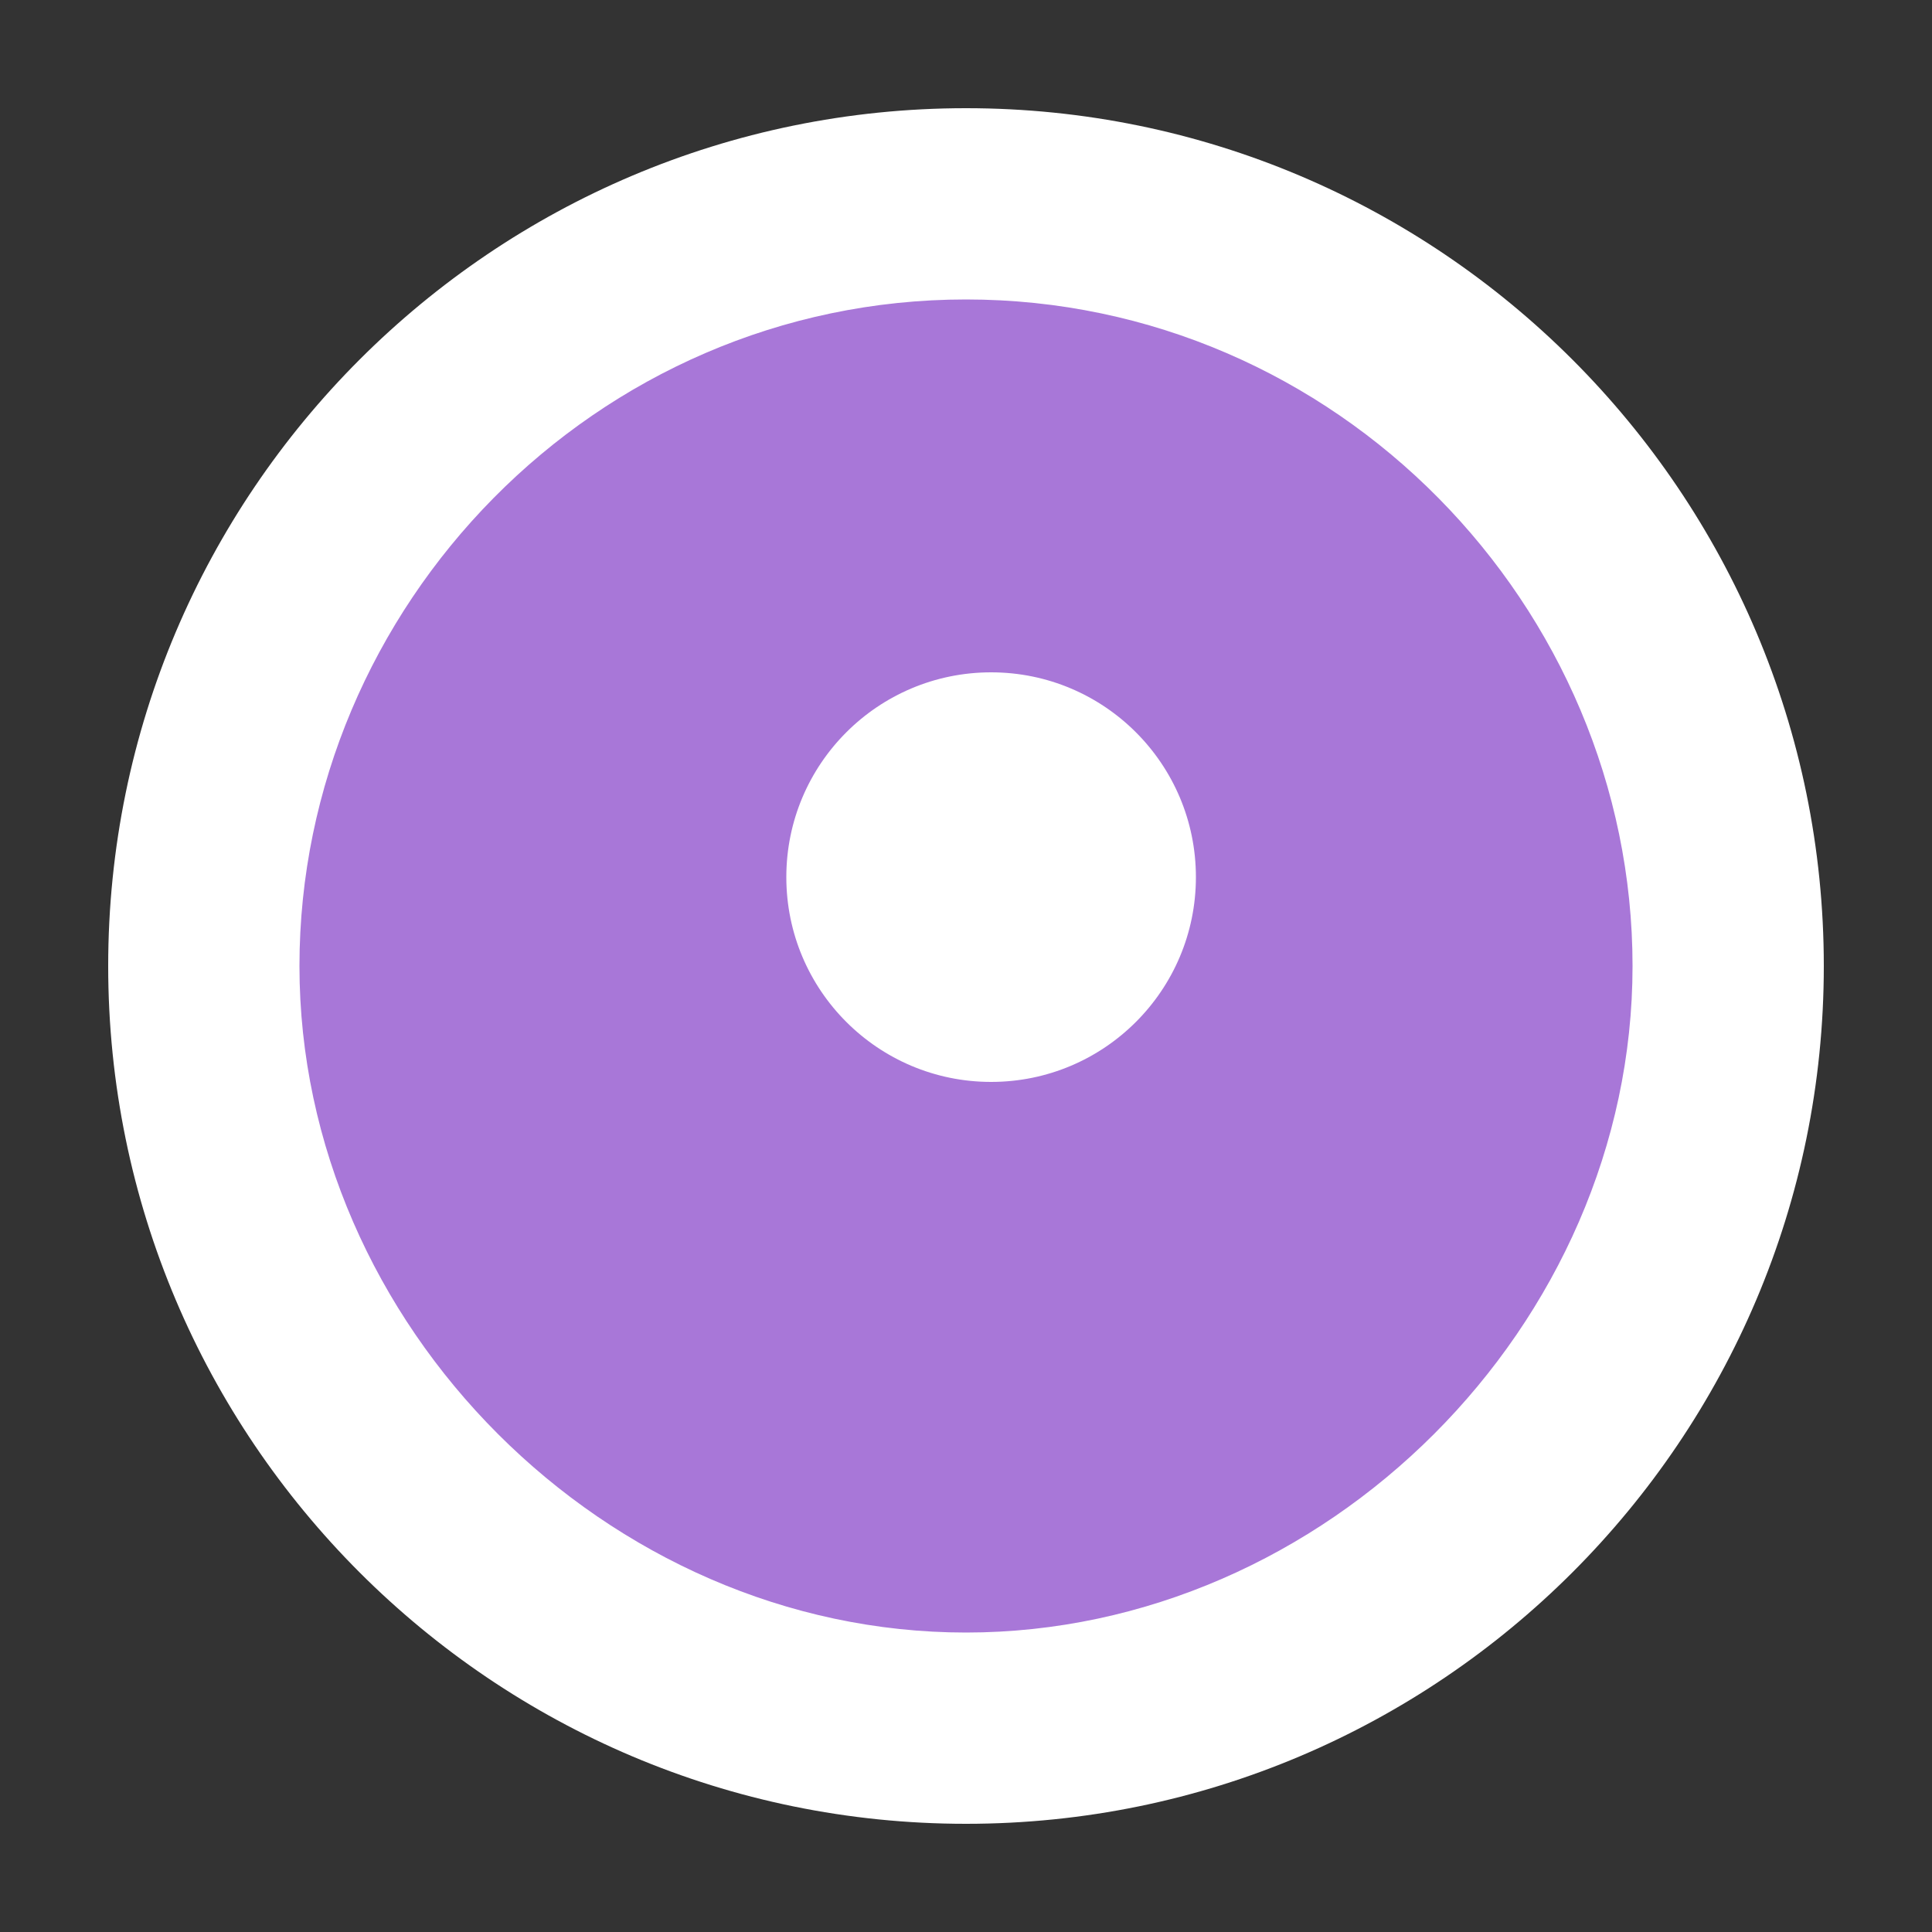 <?xml version="1.0" encoding="utf-8"?>
<!-- Generator: Adobe Illustrator 22.0.1, SVG Export Plug-In . SVG Version: 6.00 Build 0)  -->
<svg version="1.1" id="Layer_1" xmlns="http://www.w3.org/2000/svg" xmlns:xlink="http://www.w3.org/1999/xlink" x="0px" y="0px"
	 viewBox="0 0 100 100" style="enable-background:new 0 0 100 100;" xml:space="preserve">
<rect x="0" y="0" width="100" height="100" fill="#333333" stroke="none"/>
<style type="text/css">
	.st0{fill:#F2F2F2;}
	.st1{fill:#A877D8;}
	.st2{opacity:0.8;fill:#FFFFFF;}
	.st3{fill:url(#SVGID_1_);stroke:#A877D8;stroke-width:4;stroke-linejoin:round;}
	.st4{fill:url(#SVGID_2_);stroke:#A877D8;stroke-width:4;stroke-linejoin:round;}
	.st5{fill:url(#SVGID_3_);stroke:#A877D8;stroke-width:4;stroke-linejoin:round;}
	.st6{fill:url(#SVGID_4_);stroke:#A877D8;stroke-width:4;stroke-linejoin:round;}
	.st7{fill:url(#SVGID_5_);stroke:#A877D8;stroke-width:4;stroke-linejoin:round;}
	.st8{fill:url(#SVGID_6_);stroke:#A877D8;stroke-width:4;stroke-linejoin:round;}
	.st9{fill:url(#SVGID_7_);stroke:#A877D8;stroke-width:4;stroke-linejoin:round;}
	.st10{fill:url(#SVGID_8_);stroke:#A877D8;stroke-width:4;stroke-linejoin:round;}
	.st11{fill:url(#SVGID_9_);stroke:#A877D8;stroke-width:4;stroke-linejoin:round;}
	.st12{fill:#FFFFFF;}
	.st13{fill:#FFFFFF;stroke:#A877D8;stroke-width:3;stroke-miterlimit:10;}
	.st14{fill:#E6B4D3;stroke:#A877D8;stroke-linejoin:round;}
	.st15{fill:#B388DD;}
	.st16{fill:none;stroke:#D9C4EE;stroke-width:0.25;stroke-miterlimit:10;}
	.st17{clip-path:url(#SVGID_11_);}
	.st18{fill:#FFFFFF;stroke:#A6A8AB;stroke-width:0.5;stroke-miterlimit:10;}
	.st19{fill:#76665A;}
	.st20{fill:#FAE0C2;}
	.st21{fill:#F8E0C1;}
	.st22{fill:#25A9E0;}
	.st23{fill:#00ADEE;}
	.st24{fill:#A6A8AB;}
	.st25{fill:#93D5DB;}
	.st26{fill:#F09849;}
	.st27{fill:#6C8672;}
	.st28{fill:#C3D4AD;}
	.st29{fill:#65A7AD;}
	.st30{fill:#737395;}
	.st31{fill:#F27C7E;}
	.st32{fill:#929497;}
	.st33{fill:#37B34A;stroke:#A6A8AB;stroke-miterlimit:10;}
	.st34{opacity:0.3;}
	.st35{fill:#919191;}
	.st36{fill:#A877D8;stroke:#FFFFFF;stroke-width:3;stroke-miterlimit:10;}
	.st37{opacity:0.85;fill:#FFFFFF;}
	.st38{clip-path:url(#SVGID_13_);fill:#A877D8;}
	.st39{clip-path:url(#SVGID_15_);fill:#A877D8;}
	.st40{clip-path:url(#SVGID_17_);fill:#A877D8;}
	.st41{clip-path:url(#SVGID_19_);fill:#A877D8;}
	.st42{clip-path:url(#SVGID_21_);fill:#A877D8;}
	.st43{clip-path:url(#SVGID_23_);fill:#A877D8;}
	.st44{clip-path:url(#SVGID_25_);fill:#A877D8;}
	.st45{clip-path:url(#SVGID_27_);fill:#A877D8;}
	.st46{clip-path:url(#SVGID_29_);fill:#A877D8;}
	.st47{fill:#E6B4D3;}
	.st48{fill:#58C2EE;}
	.st49{fill:#EF93BB;}
	.st50{fill:#E9F4FA;}
	.st51{fill:#EDF7FB;}
	.st52{fill:#E8F5FB;}
	.st53{fill:#DAEEF9;}
	.st54{fill:#DBECF7;}
	.st55{fill:#DEF0F9;}
	.st56{fill:#D8ECF7;}
	.st57{fill:#CCE8F7;}
	.st58{fill:#D9E4F6;}
	.st59{fill:#DAEEF7;}
	.st60{fill:#FEFEFE;}
	.st61{fill:#FCF1F5;}
	.st62{fill:#FAE7EF;}
	.st63{fill:#F9E7F1;}
	.st64{fill:#FAECF3;}
	.st65{fill:#FAE8EF;}
	.st66{fill:#F9E5EC;}
	.st67{fill:#FBEDEB;}
	.st68{fill:#FAEBF1;}
	.st69{fill:#FDF2F0;}
	.st70{fill:#FBEDF3;}
	.st71{fill:#FBEBE3;}
	.st72{fill:#F7E0EE;}
	.st73{fill:#FBE5E4;}
	.st74{fill:#5AC3EF;}
	.st75{fill:#68C8F1;}
	.st76{fill:#F095BE;}
	.st77{fill:#F2A1C0;}
	.st78{fill:#A877D8;stroke:#FFFFFF;stroke-width:0.75;stroke-miterlimit:10;}
	.st79{fill:#A877D8;stroke:#A877D8;stroke-width:1.5;stroke-miterlimit:10;}
	.st80{fill:#A877D8;stroke:#FFFFFF;stroke-miterlimit:10;}
	.st81{fill:#A877D8;stroke:#A877D8;stroke-width:0.75;stroke-miterlimit:10;}
	.st82{fill:#A877D8;stroke:#A877D8;stroke-width:0.25;stroke-miterlimit:10;}
	.st83{fill:#A877D8;stroke:#FFFFFF;stroke-width:0.5;stroke-miterlimit:10;}
</style>
<g>
	<g>
		<g>
			<circle class="st1" cx="50" cy="50" r="39.8"/>
			<path class="st12" d="M50,15.5c19.2,0,34.5,15.9,34.5,34.5S68.6,84.5,50,84.5S15.5,68.6,15.5,50S30.8,15.5,50,15.5 M50,5.6
				C25.5,5.6,5.6,25.5,5.6,50S25.5,94.4,50,94.4S94.4,74.5,94.4,50S74.5,5.6,50,5.6L50,5.6z"/>
		</g>
		<circle class="st12" cx="51.3" cy="45.4" r="10.6"/>
	</g>
</g>
</svg>
